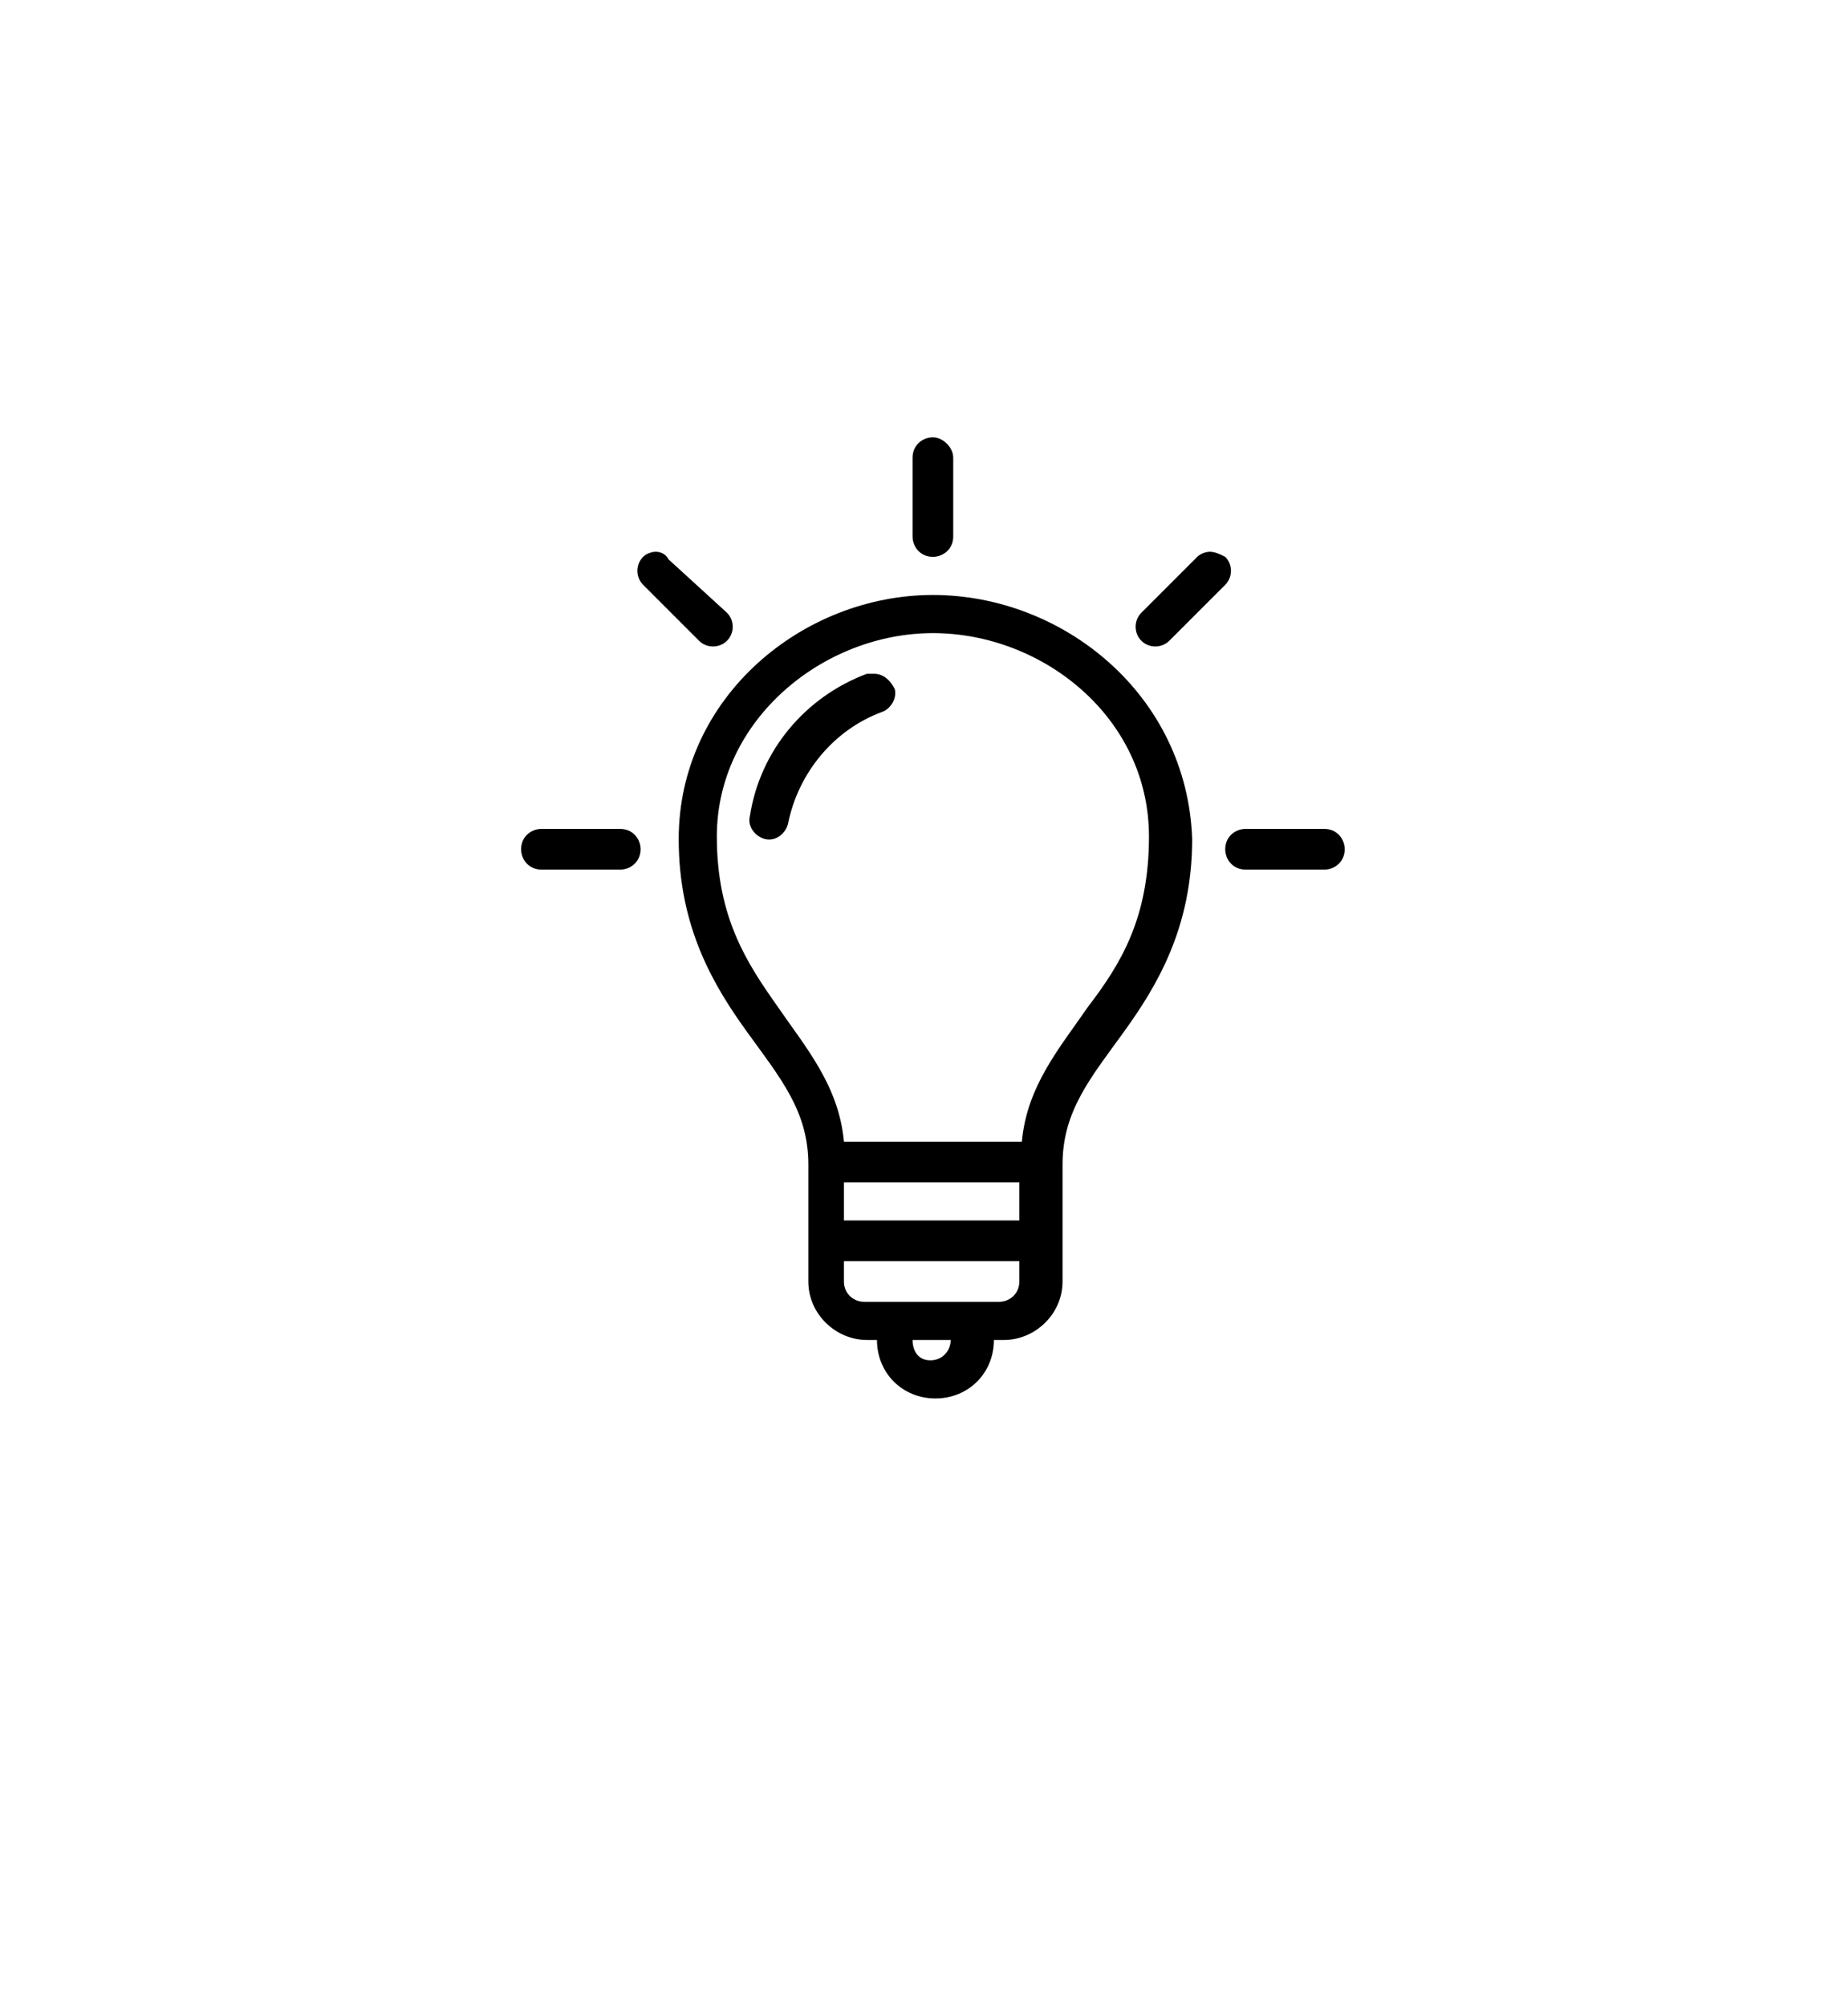 <?xml version="1.0" encoding="utf-8"?>
<!-- Generator: Adobe Illustrator 24.1.2, SVG Export Plug-In . SVG Version: 6.00 Build 0)  -->
<svg version="1.1" id="Laag_1" xmlns="http://www.w3.org/2000/svg" xmlns:xlink="http://www.w3.org/1999/xlink" x="0px" y="0px"
	 viewBox="0 0 72.7 78.9" style="enable-background:new 0 0 72.7 78.9;" xml:space="preserve">
<style type="text/css">
	.st0{clip-path:url(#SVGID_2_);}
</style>
<g>
	<defs>
		<rect id="SVGID_1_" x="20.5" y="17.2" width="32.4" height="37.8"/>
	</defs>
	<clipPath id="SVGID_2_">
		<use xlink:href="#SVGID_1_"  style="overflow:visible;"/>
	</clipPath>
	<path class="st0" d="M35.9,52.7h1.5c0,0.4-0.3,0.8-0.8,0.8S35.9,53.1,35.9,52.7 M33.2,49.6h6.9v0.8c0,0.5-0.4,0.8-0.8,0.8H34
		c-0.4,0-0.8-0.3-0.8-0.8V49.6z M33.2,46.5h6.9v1.5h-6.9V46.5z M49,32.6c-0.4,0-0.8,0.3-0.8,0.8c0,0.4,0.3,0.8,0.8,0.8h3.1
		c0.4,0,0.8-0.3,0.8-0.8c0-0.4-0.3-0.8-0.8-0.8H49z M21.3,32.6c-0.4,0-0.8,0.3-0.8,0.8c0,0.4,0.3,0.8,0.8,0.8h3.1
		c0.4,0,0.8-0.3,0.8-0.8c0-0.4-0.3-0.8-0.8-0.8H21.3z M34.4,26.5c-0.1,0-0.2,0-0.3,0c-2.4,0.9-4.2,3-4.6,5.6
		c-0.1,0.4,0.2,0.8,0.6,0.9c0.4,0.1,0.8-0.2,0.9-0.6c0.4-2,1.8-3.7,3.7-4.4c0.3-0.1,0.6-0.5,0.5-0.9C35,26.7,34.7,26.5,34.4,26.5
		 M36.7,24.9c4.3,0,8.5,3.3,8.5,8c0,3.2-1.1,5-2.4,6.7c-1.1,1.6-2.4,3.1-2.6,5.3h-7c-0.2-2.2-1.5-3.7-2.6-5.3
		c-1.2-1.7-2.4-3.5-2.4-6.7C28.2,28.3,32.4,24.9,36.7,24.9 M36.7,23.4c-5.1,0-10,4-10,9.6c0,3.5,1.4,5.8,2.7,7.6
		c1.3,1.8,2.4,3.1,2.4,5.2v4.6c0,1.3,1.1,2.3,2.3,2.3h0.4c0,1.3,1,2.3,2.3,2.3s2.3-1,2.3-2.3h0.4c1.2,0,2.3-1,2.3-2.3v-4.6
		c0-2.1,1.1-3.4,2.4-5.2c1.3-1.8,2.7-4.1,2.7-7.6C46.7,27.3,41.8,23.4,36.7,23.4 M47.6,21.7c-0.2,0-0.4,0.1-0.5,0.2l-2.2,2.2
		c-0.3,0.3-0.3,0.8,0,1.1c0.3,0.3,0.8,0.3,1.1,0l2.2-2.2c0.3-0.3,0.3-0.8,0-1.1C48,21.8,47.8,21.7,47.6,21.7 M25.8,21.7
		c-0.2,0-0.4,0.1-0.5,0.2c-0.3,0.3-0.3,0.8,0,1.1l2.2,2.2c0.3,0.3,0.8,0.3,1.1,0c0.3-0.3,0.3-0.8,0-1.1L26.3,22
		C26.2,21.8,26,21.7,25.8,21.7 M36.7,17.2c-0.4,0-0.8,0.3-0.8,0.8v3.1c0,0.4,0.3,0.8,0.8,0.8c0.4,0,0.8-0.3,0.8-0.8V18
		C37.5,17.6,37.1,17.2,36.7,17.2"/>
</g>
</svg>
